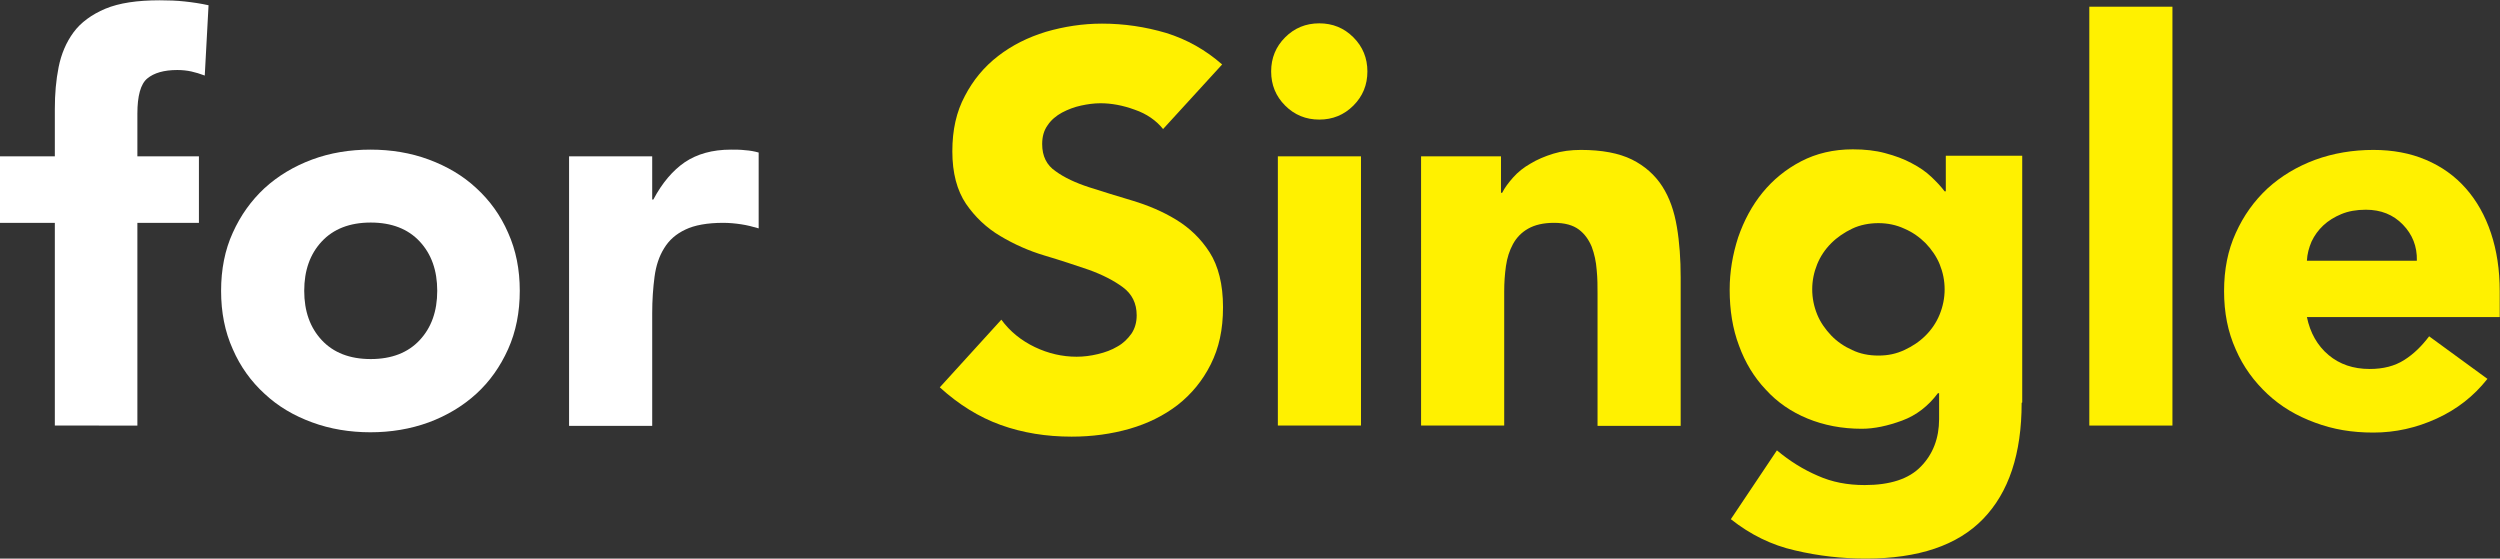 <?xml version="1.0" encoding="UTF-8"?><svg id="_レイヤー_2" xmlns="http://www.w3.org/2000/svg" viewBox="0 0 85.71 19.15"><rect x="0" y="0" width="85.71" height="19.15" fill="#333333" stroke="none"/><g id="_要素"><path d="M1.88,7.64H0v-2.28h1.88v-1.63c0-.51.04-.98.13-1.43.09-.45.26-.85.51-1.19.25-.34.62-.61,1.09-.81.48-.2,1.1-.29,1.87-.29.29,0,.58.01.85.04.28.03.55.07.82.13l-.13,2.41c-.16-.06-.32-.11-.46-.14-.14-.03-.3-.05-.48-.05-.46,0-.8.1-1.03.29s-.34.6-.34,1.21v1.46h2.11v2.28h-2.11v6.95H1.88v-6.95Z" style="fill:#fff;"/><path d="M7.58,9.97c0-.73.13-1.4.4-1.99.27-.6.63-1.1,1.09-1.53.46-.42,1.01-.75,1.63-.98s1.29-.34,2-.34,1.38.11,2,.34,1.17.55,1.63.98c.46.42.83.93,1.09,1.53.27.6.4,1.26.4,1.99s-.13,1.4-.4,2c-.27.6-.63,1.11-1.09,1.53-.46.42-1.01.75-1.63.98-.63.23-1.3.34-2,.34s-1.38-.11-2-.34c-.63-.23-1.17-.55-1.63-.98-.46-.42-.83-.93-1.09-1.53-.27-.6-.4-1.26-.4-2ZM10.43,9.97c0,.7.2,1.26.6,1.69s.96.65,1.68.65,1.28-.22,1.68-.65c.4-.43.6-.99.6-1.69s-.2-1.26-.6-1.69c-.4-.43-.96-.65-1.68-.65s-1.28.22-1.68.65c-.4.43-.6.99-.6,1.69Z" style="fill:#fff;"/><path d="M19.51,5.36h2.85v1.48h.04c.3-.57.67-1,1.08-1.28.42-.28.94-.43,1.58-.43.16,0,.33,0,.49.02.16.01.32.04.46.08v2.6c-.2-.06-.4-.11-.6-.14-.2-.03-.4-.05-.62-.05-.54,0-.98.08-1.29.23-.32.15-.56.36-.73.64-.17.27-.28.6-.33.98-.05.38-.08.8-.08,1.25v3.86h-2.85V5.36Z" style="fill:#fff;"/><path d="M39.88,4.43c-.24-.3-.57-.53-.98-.67-.41-.15-.8-.22-1.17-.22-.22,0-.44.03-.67.08-.23.05-.44.13-.65.24-.2.11-.37.25-.49.43-.13.18-.19.39-.19.65,0,.41.15.72.46.93.3.22.69.4,1.15.55s.96.3,1.49.46,1.03.37,1.49.65c.46.28.85.65,1.15,1.12s.46,1.1.46,1.88-.14,1.4-.42,1.96c-.28.56-.66,1.02-1.13,1.39-.48.37-1.03.64-1.65.82-.63.18-1.29.27-1.99.27-.87,0-1.68-.13-2.43-.4-.75-.27-1.44-.7-2.09-1.29l2.11-2.32c.3.41.69.72,1.15.94.46.22.94.33,1.43.33.24,0,.48-.03.73-.09.25-.06.47-.14.67-.26.2-.11.35-.26.48-.44.12-.18.18-.39.18-.63,0-.41-.16-.73-.47-.96s-.7-.43-1.17-.6c-.47-.16-.98-.33-1.52-.49-.54-.16-1.05-.39-1.52-.67-.47-.28-.86-.65-1.17-1.1-.31-.46-.47-1.06-.47-1.8s.14-1.36.43-1.9c.28-.54.66-1,1.14-1.37s1.02-.64,1.64-.83c.62-.18,1.26-.28,1.92-.28.76,0,1.49.11,2.2.32.71.22,1.35.58,1.92,1.08l-2.03,2.22Z" style="fill:#fff100;"/><path d="M43.58,2.45c0-.46.16-.85.48-1.17.32-.32.71-.48,1.17-.48s.85.16,1.17.48c.32.32.48.71.48,1.17s-.16.85-.48,1.17c-.32.32-.71.48-1.17.48s-.85-.16-1.17-.48c-.32-.32-.48-.71-.48-1.17ZM43.81,5.36h2.85v9.23h-2.85V5.36Z" style="fill:#fff100;"/><path d="M48.72,5.36h2.74v1.25h.04c.09-.18.22-.35.38-.53.16-.18.36-.34.59-.47.23-.14.49-.25.78-.34.29-.09.61-.13.95-.13.72,0,1.3.11,1.75.33.44.22.79.53,1.04.92s.41.85.5,1.39c.09.53.13,1.11.13,1.73v5.09h-2.85v-4.52c0-.27,0-.54-.03-.83-.02-.28-.08-.55-.17-.79-.1-.24-.24-.44-.44-.59-.2-.15-.48-.23-.85-.23s-.66.07-.89.2c-.23.13-.4.31-.52.53-.12.22-.2.47-.24.75-.04.28-.06.57-.06.87v4.6h-2.85V5.36Z" style="fill:#fff100;"/><path d="M69.31,13.81c0,1.75-.44,3.07-1.32,3.98-.88.91-2.22,1.36-4.02,1.36-.82,0-1.63-.09-2.43-.28-.8-.18-1.53-.54-2.2-1.07l1.58-2.36c.44.37.91.66,1.4.87.49.22,1.02.32,1.61.32.87,0,1.52-.21,1.93-.64.41-.42.62-.97.62-1.62v-.89h-.04c-.33.44-.74.76-1.23.94-.49.18-.95.28-1.38.28-.68,0-1.3-.12-1.86-.35-.56-.23-1.04-.56-1.43-.99-.4-.42-.71-.93-.92-1.51-.22-.58-.32-1.22-.32-1.92,0-.61.1-1.2.29-1.79.2-.58.48-1.1.84-1.54.36-.44.8-.8,1.32-1.07.52-.27,1.11-.41,1.77-.41.41,0,.78.04,1.11.13.34.09.64.2.9.34.27.14.49.29.68.47s.34.34.46.5h.04v-1.22h2.62v8.46ZM62.13,9.92c0,.3.06.59.17.86.11.27.28.51.48.72s.45.38.72.5c.27.13.57.19.9.19s.61-.06.89-.19c.28-.13.52-.29.73-.5s.37-.45.48-.72c.11-.27.17-.56.17-.86s-.06-.59-.17-.86c-.11-.27-.28-.51-.48-.72-.21-.21-.45-.38-.73-.5-.28-.13-.58-.19-.89-.19s-.63.06-.9.19c-.27.13-.51.29-.72.5-.21.21-.37.45-.48.72-.11.27-.17.56-.17.86Z" style="fill:#fff100;"/><path d="M71.63.23h2.85v14.36h-2.85V.23Z" style="fill:#fff100;"/><path d="M85.27,13c-.46.58-1.03,1.03-1.73,1.35-.7.32-1.42.48-2.17.48s-1.38-.11-2-.34c-.63-.23-1.17-.55-1.63-.98s-.83-.93-1.09-1.53c-.27-.6-.4-1.26-.4-2s.13-1.4.4-1.99c.27-.6.63-1.1,1.09-1.53.46-.42,1.01-.75,1.63-.98.63-.23,1.3-.34,2-.34.66,0,1.26.11,1.8.34.54.23.99.55,1.37.98.37.42.66.93.86,1.53s.3,1.26.3,1.99v.89h-6.61c.11.54.36.98.74,1.3.38.32.85.48,1.41.48.47,0,.86-.1,1.19-.31s.6-.48.85-.81l2,1.46ZM82.86,8.93c.01-.48-.15-.89-.48-1.23s-.75-.51-1.27-.51c-.32,0-.6.05-.84.15-.24.1-.45.23-.62.39-.17.16-.3.34-.4.55-.09.21-.15.43-.16.66h3.76Z" style="fill:#fff100;"/></g></svg>